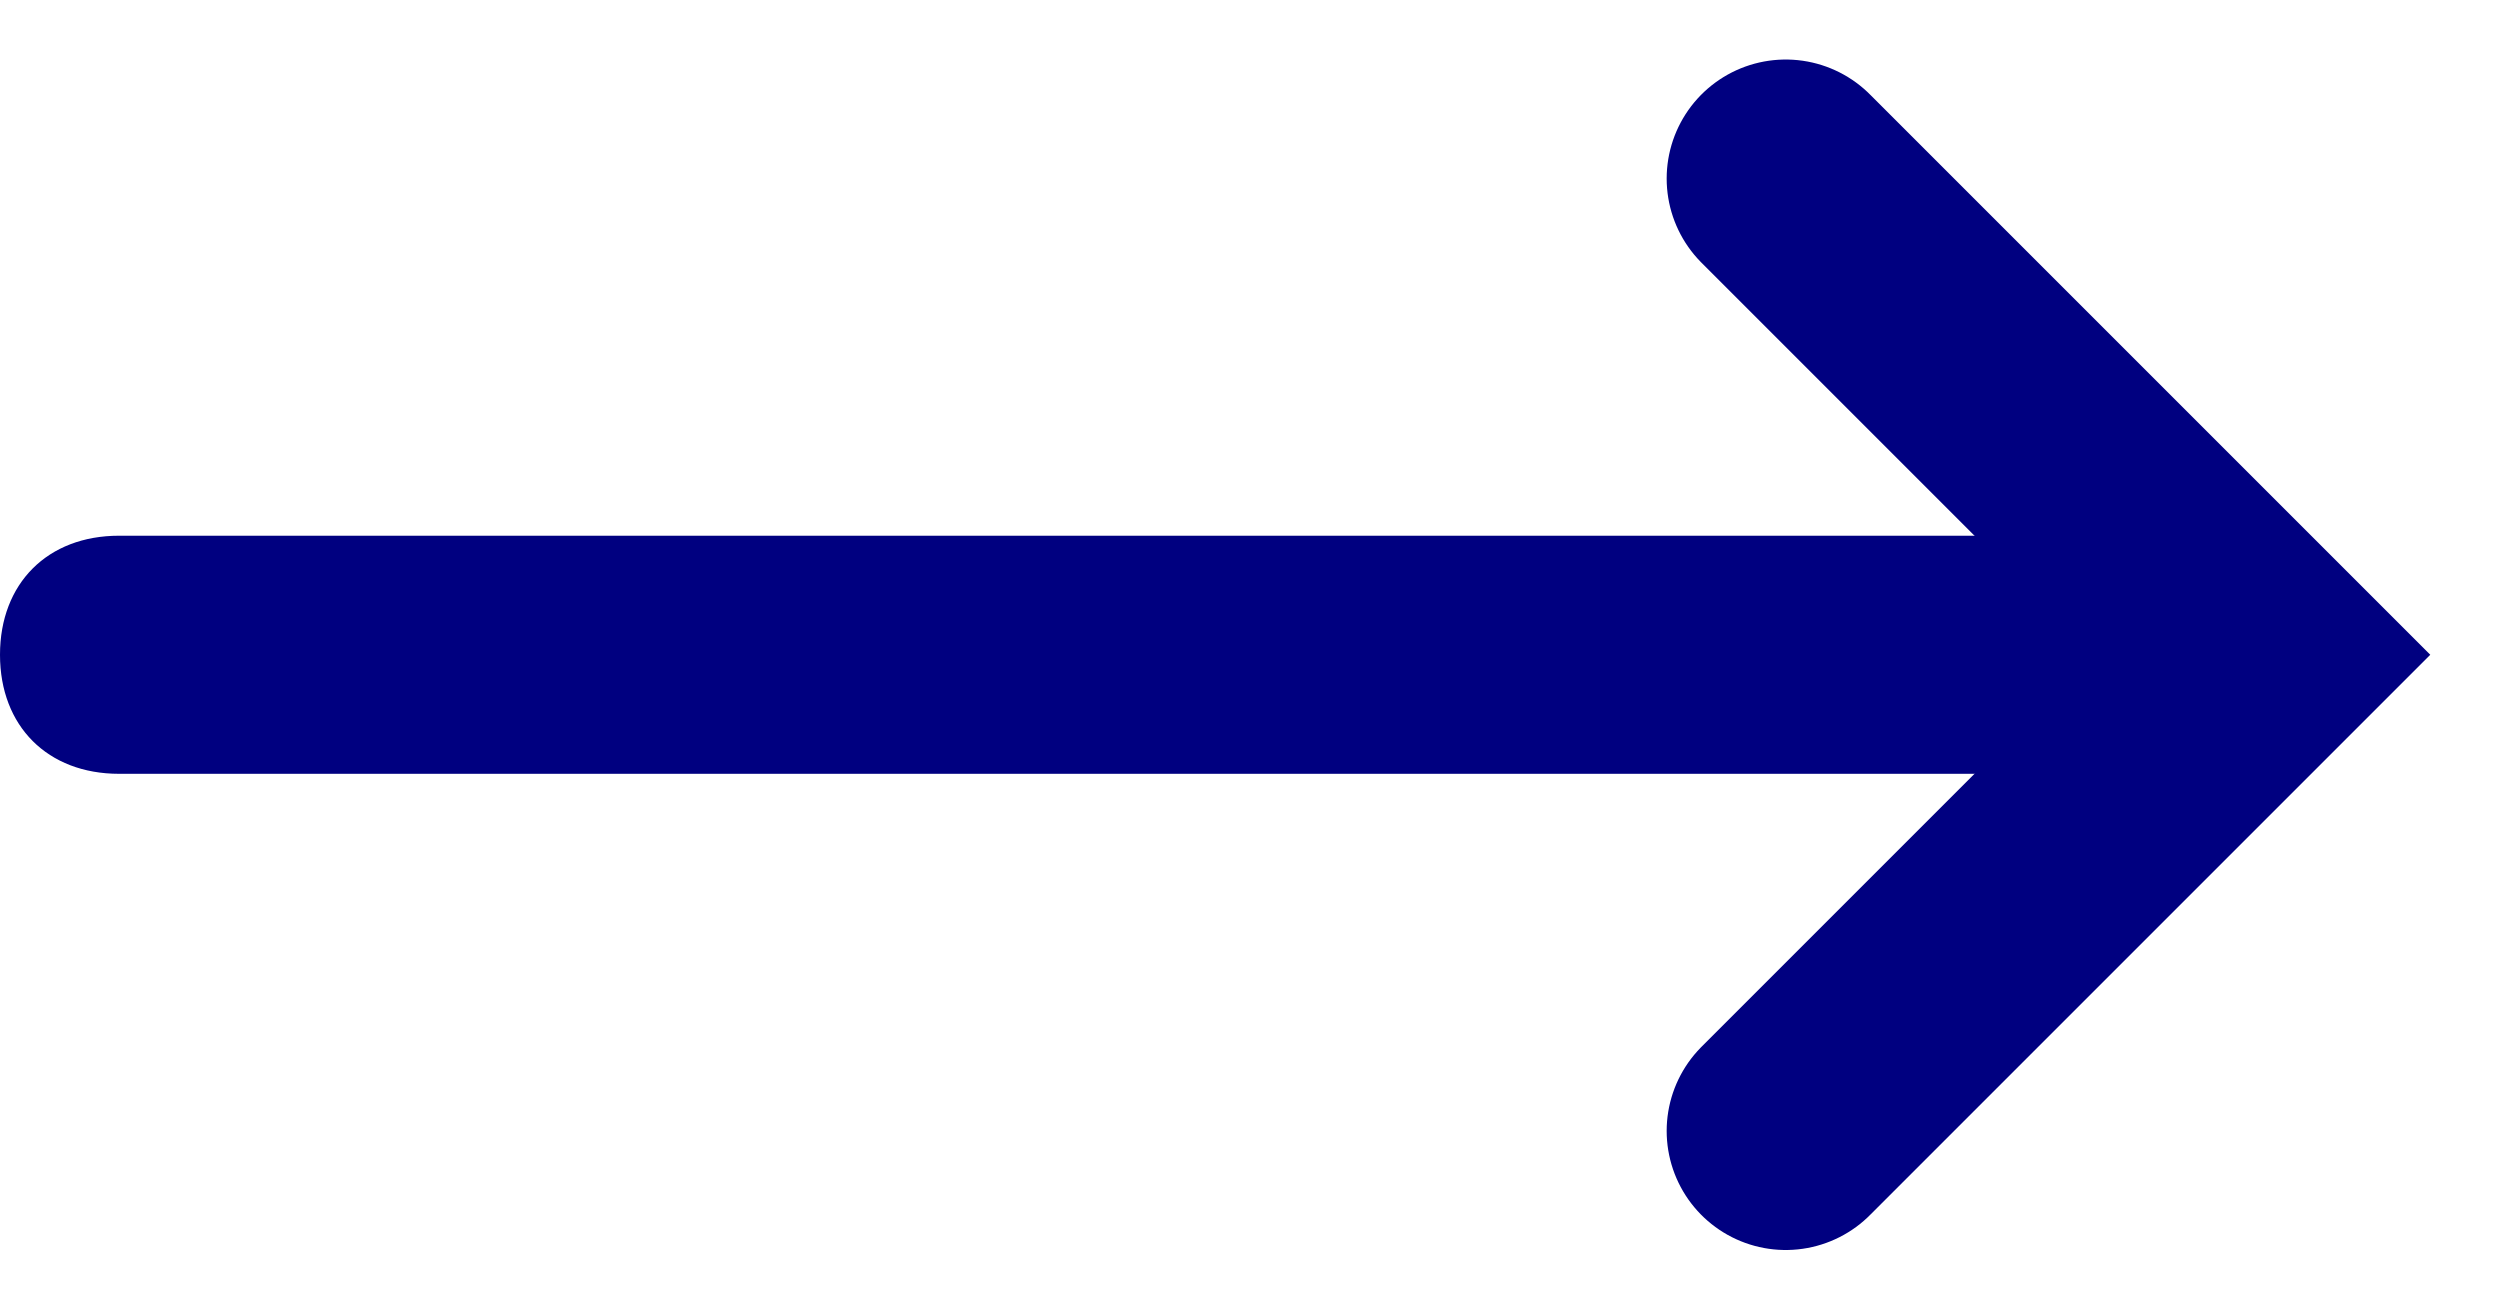 <?xml version="1.0" encoding="UTF-8"?>
<svg id="_レイヤー_1" data-name="レイヤー 1" xmlns="http://www.w3.org/2000/svg" version="1.1" viewBox="0 0 21 11">
  <defs>
    <style>
      .cls-1 {
        fill: none;
        stroke: navy;
        stroke-linecap: round;
        stroke-width: 2px;
      }

      .cls-2 {
        fill: navy;
        stroke-width: 0px;
      }
    </style>
  </defs>
  <g id="Frame_14" data-name="Frame 14">
    <path id="Vector_1" data-name="Vector 1" class="cls-2" d="M1,4.5C.4,4.5,0,4.9,0,5.5s.4,1,1,1v-2ZM1,6.5h18v-2H1v2Z"/>
    <path id="Vector_2" data-name="Vector 2" class="cls-1" d="M15,1.5l4,4-4,4"/>
  </g>
</svg>